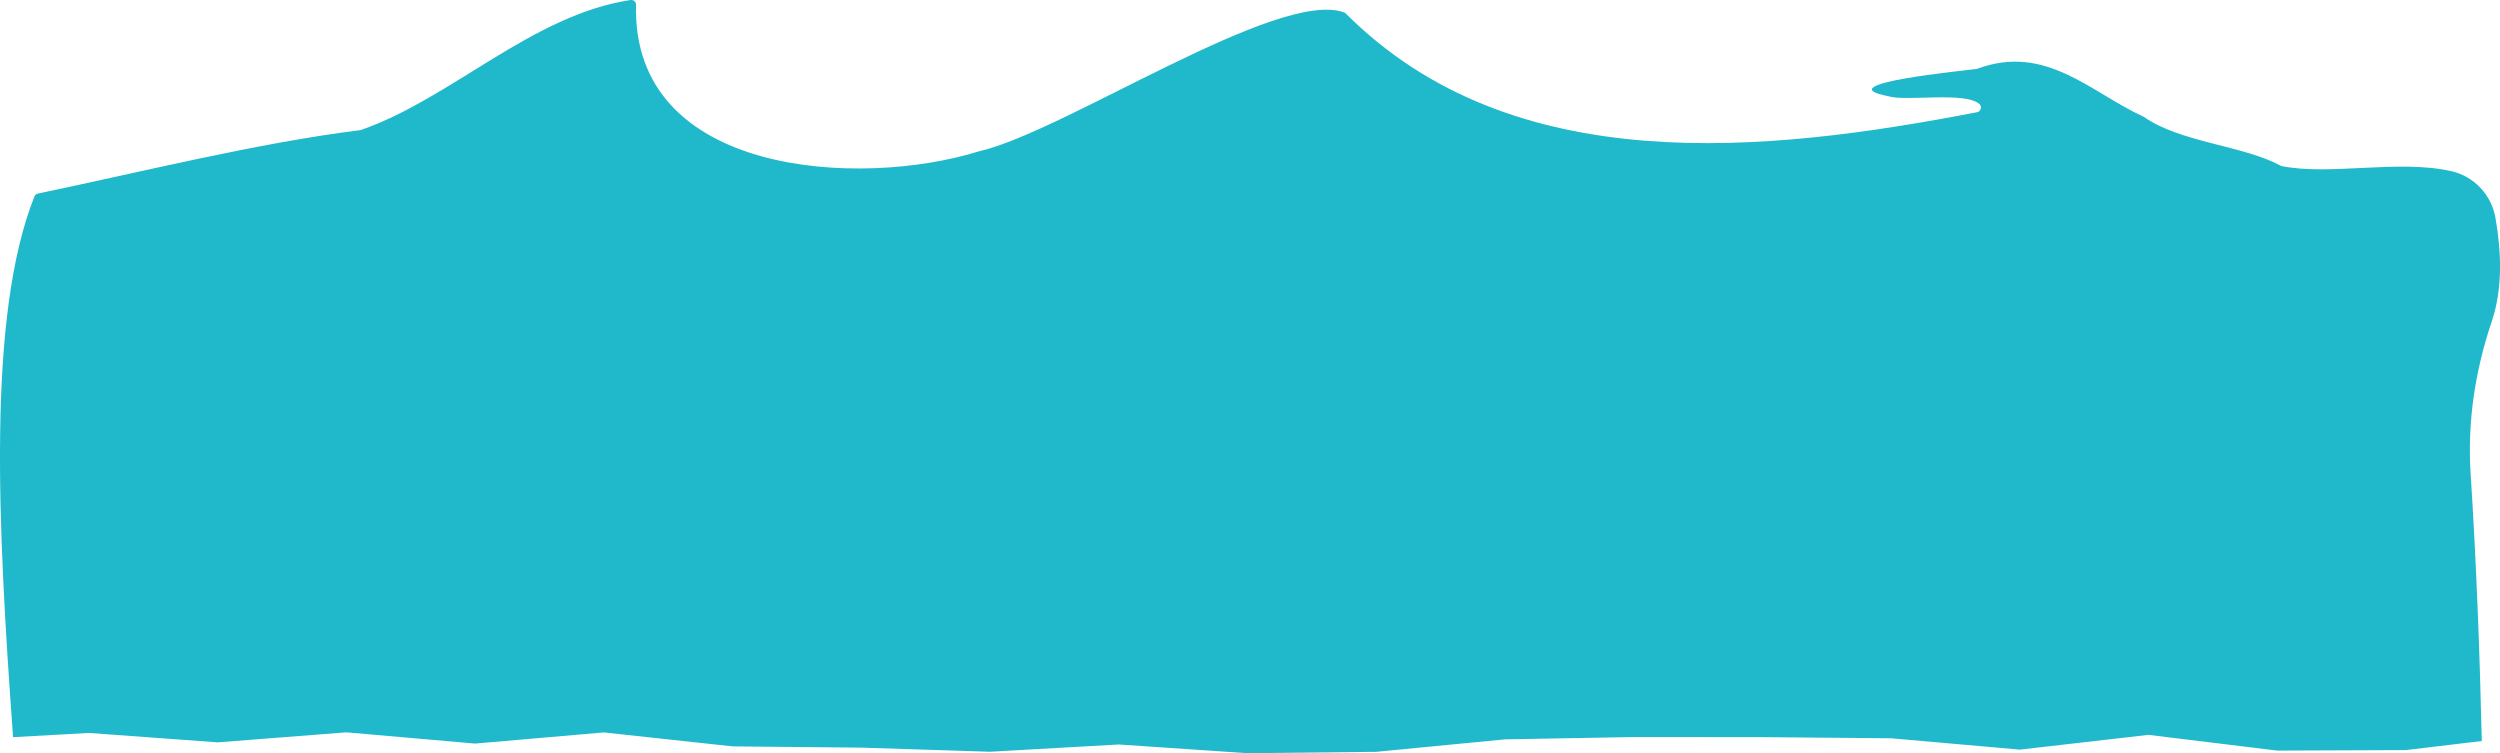 <?xml version="1.0" encoding="UTF-8"?> <svg xmlns="http://www.w3.org/2000/svg" id="_Слой_2" data-name="Слой 2" viewBox="0 0 1396.74 420.81"><defs><style> .cls-1 { fill: #20b9cc; } </style></defs><g id="_1200" data-name="1200"><path class="cls-1" d="M121.6,414.75l71.92-5.6,71.92,6.28,71.92-6.23,71.92,7.8,71.92.7,71.91,2.3,71.91-4.06,71.91,4.86,71.92-.76,71.92-6.96,71.92-1.3,71.92.06,71.92.63,71.92,6.34,71.92-8.25,71.92,8.8,71.93-.3,42.36-5.06c-1.15-49.98-3.04-99.84-6.24-149.45-1.86-28.8,2.53-57.53,11.78-84.87,6.15-18.17,5.48-38.72,2.09-58.01-2.24-12.77-11.87-23.09-24.51-26.01-29.17-6.74-68.42,2.6-94.86-2.88-.25-.05-.48-.14-.7-.26-21.19-11.37-55.5-12.78-76.28-27.16-.11-.08-.23-.14-.35-.2-29.37-13.42-54.42-40.91-92.71-26.78-.15.06-.3.1-.45.12-5.69.9-84.74,8.33-49.5,15.22,9.54,3.17,43.38-2.8,51.12,4.49,1.55,1.46.7,4.09-1.39,4.49-117.69,22.67-259.43,38.19-352.69-55.16-.27-.27-.6-.49-.96-.62-36.92-13.32-156.22,66.71-203.93,77.61l-.15.04c-66.71,20.77-193.94,13.66-191.49-81.87.04-1.66-1.44-2.94-3.08-2.69-55.01,8.29-100.38,55.25-150.58,72.59-.18.06-.36.1-.55.13-57.37,7.15-122.25,23.4-179.98,35.42-.87.18-1.6.78-1.93,1.61C-7.19,176.39-1.39,292.44,7.31,411.86l42.38-2.37,71.92,5.26Z"></path></g></svg> 